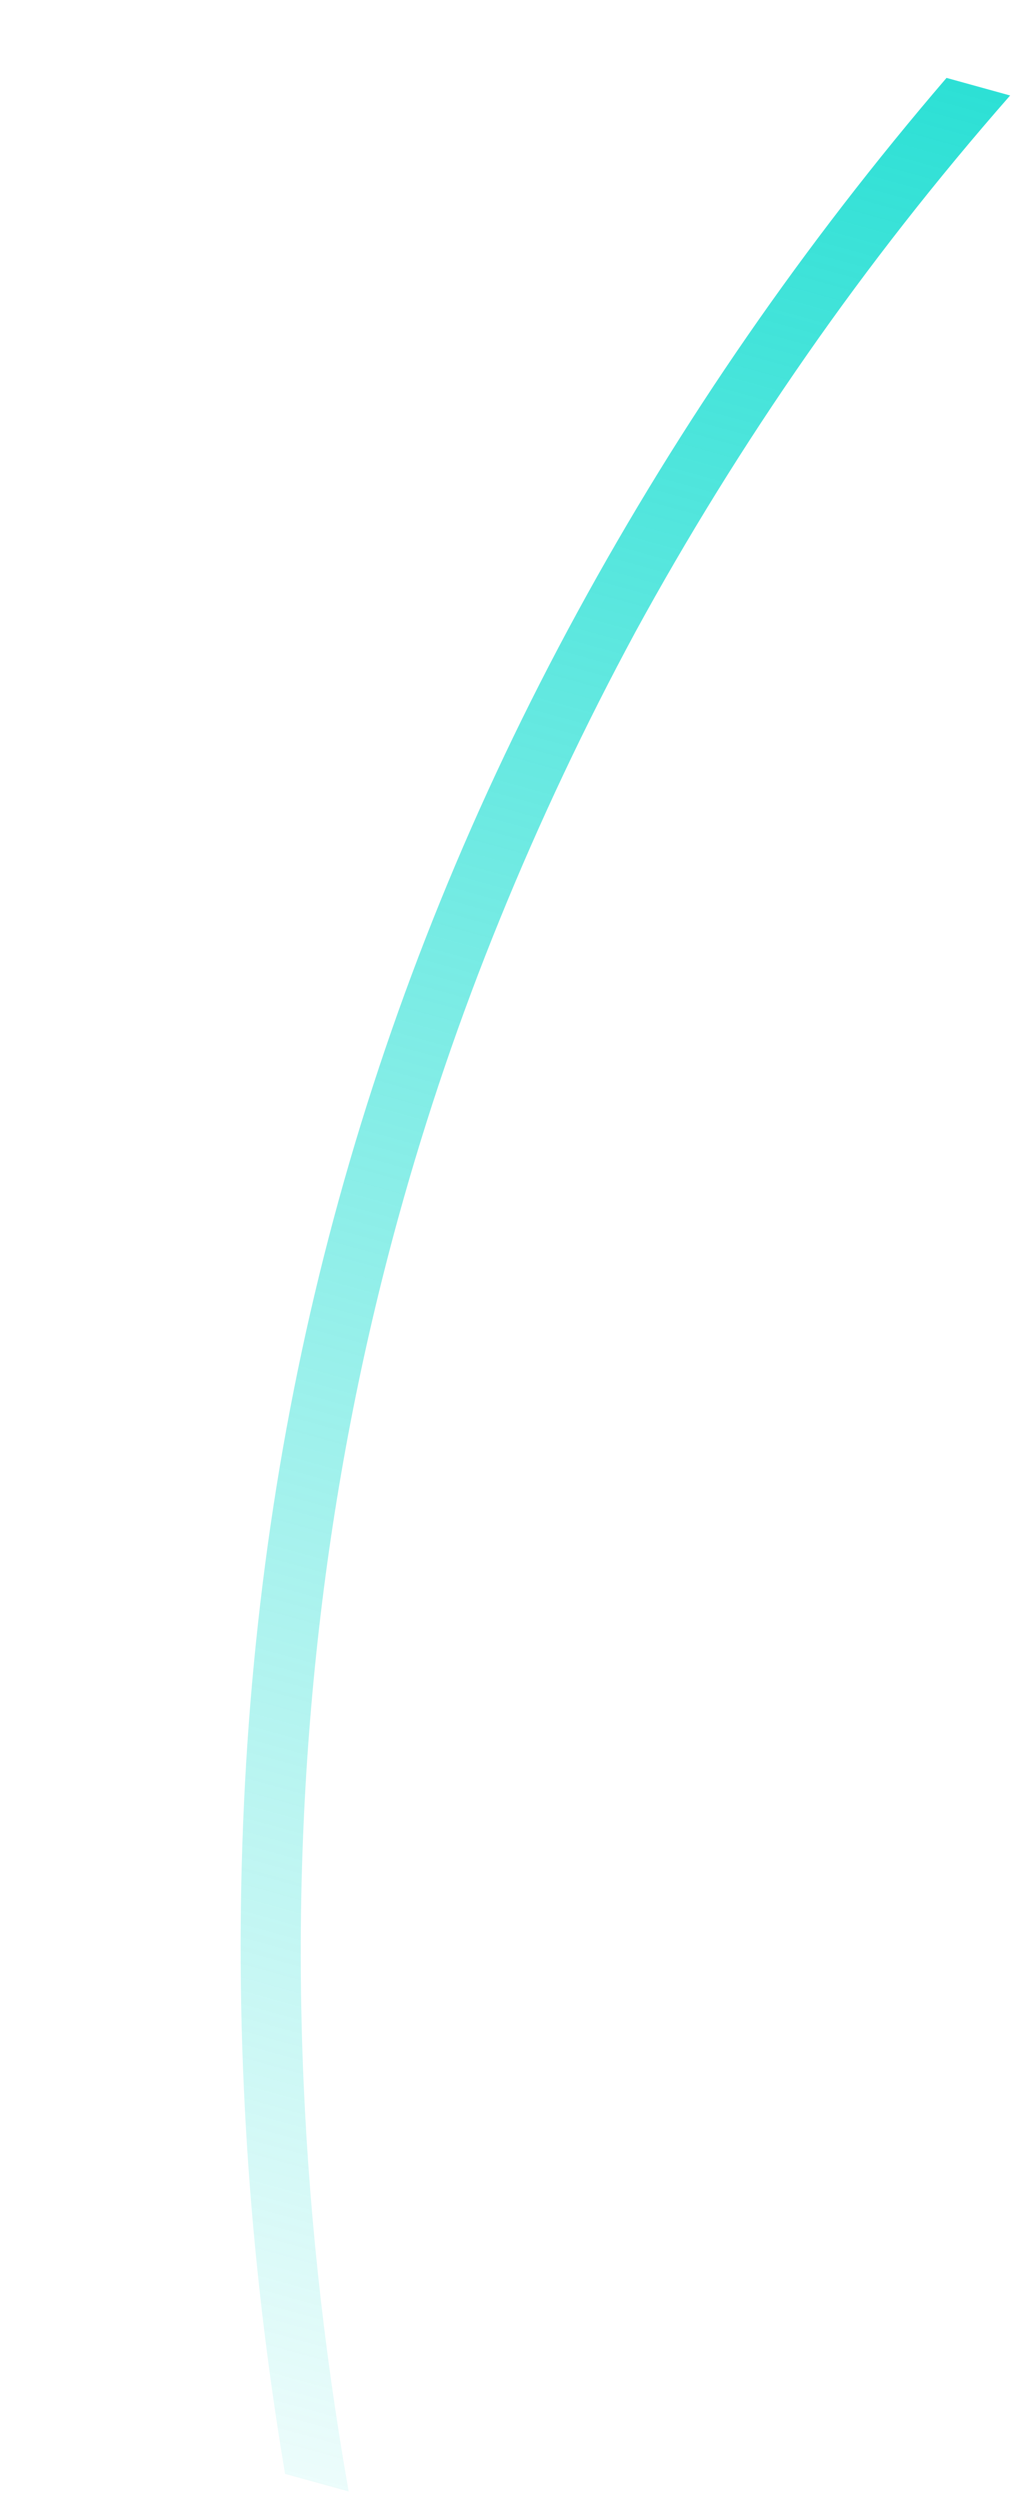 <?xml version="1.0" encoding="UTF-8"?> <svg xmlns="http://www.w3.org/2000/svg" width="78" height="192" viewBox="0 0 78 192" fill="none"> <path d="M26.045 92.115C30.334 76.588 36.451 61.541 44.395 46.973C52.339 32.404 61.787 18.741 72.738 5.983L77.626 7.334C71.98 13.769 66.763 20.425 61.975 27.303C57.186 34.182 52.809 41.251 48.844 48.511C44.94 55.737 41.46 63.105 38.405 70.617C35.364 78.081 32.777 85.67 30.646 93.386C27.787 103.737 25.742 114.313 24.512 125.114C23.282 135.915 22.863 146.862 23.254 157.957C23.645 169.051 24.826 180.182 26.795 191.351L21.907 190.001C19.097 173.287 18.021 156.64 18.682 140.06C19.342 123.479 21.796 107.498 26.045 92.115Z" fill="url(#paint0_linear_105_1697)"></path> <defs> <linearGradient id="paint0_linear_105_1697" x1="71.387" y1="-38.08" x2="4.291" y2="204.823" gradientUnits="userSpaceOnUse"> <stop stop-color="#02DACD"></stop> <stop offset="1" stop-color="#02DACD" stop-opacity="0"></stop> </linearGradient> </defs> </svg> 